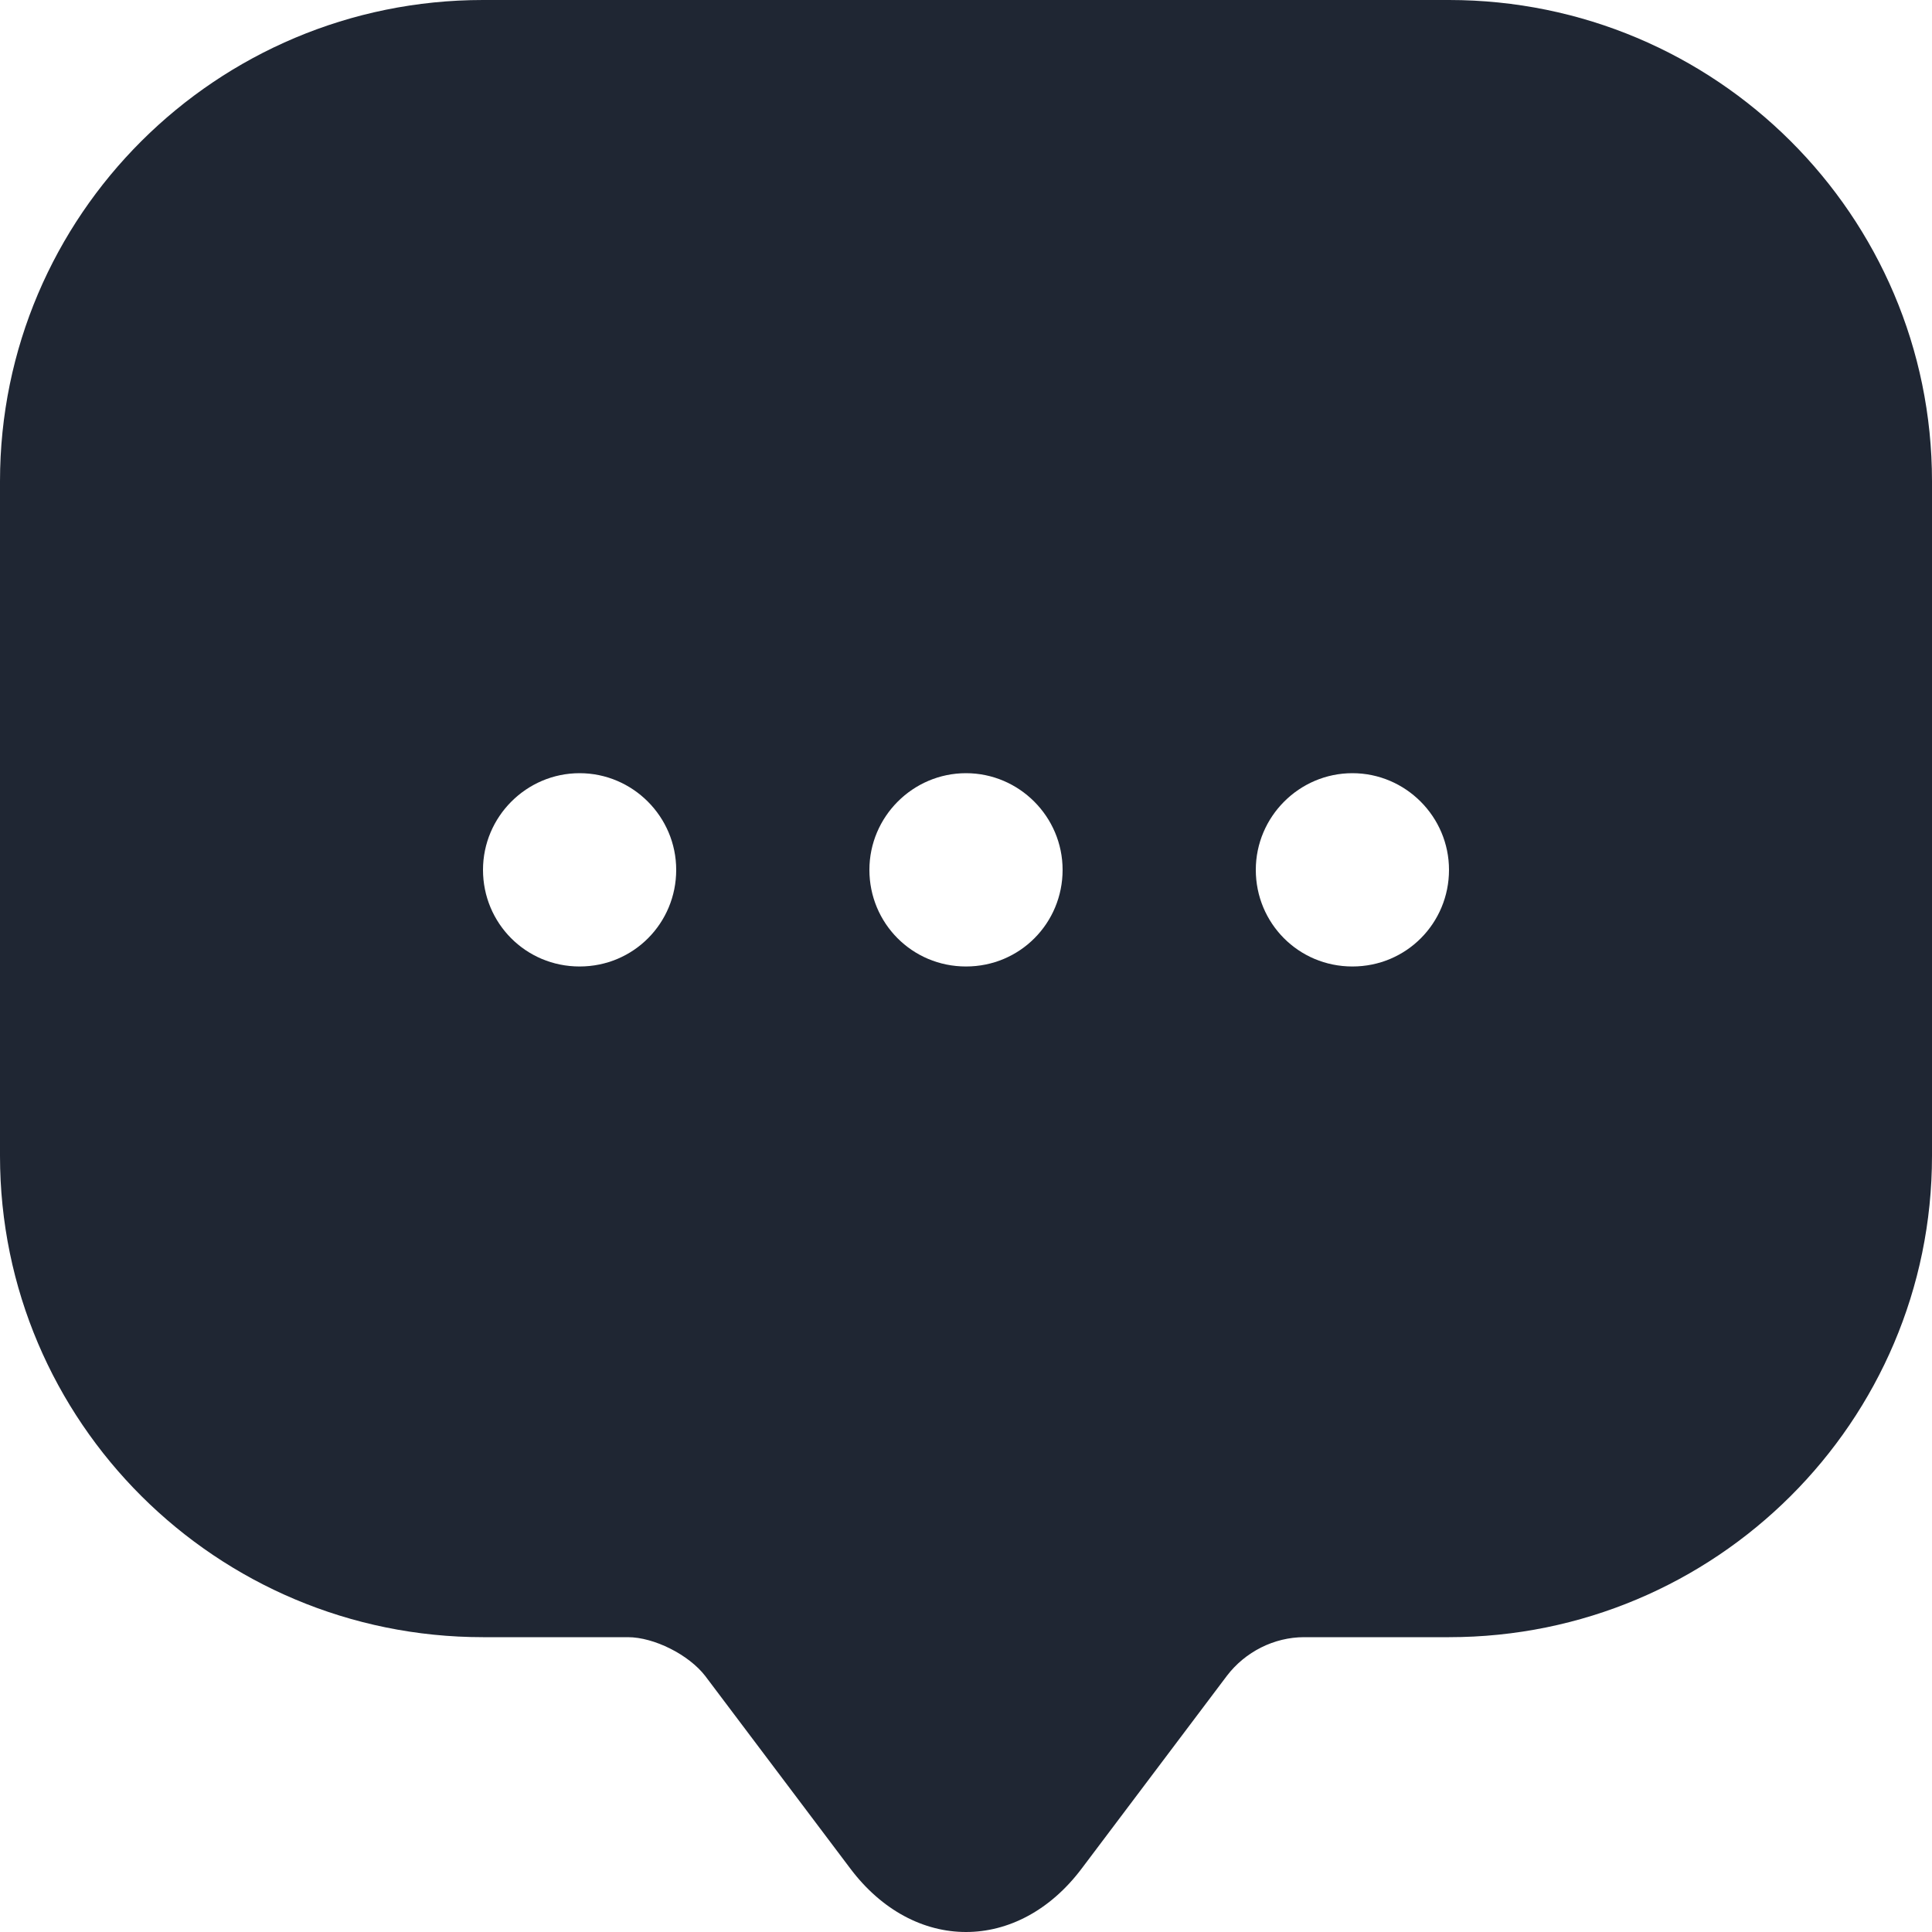 <?xml version="1.0" encoding="UTF-8"?>
<svg width="20px" height="20px" viewBox="0 0 20 20" version="1.1" xmlns="http://www.w3.org/2000/svg" xmlns:xlink="http://www.w3.org/1999/xlink">
    <title>1F2D2B62-902A-4B46-9448-9FAF2EEB520A</title>
    <g id="Designs" stroke="none" stroke-width="1" fill="none" fill-rule="evenodd">
        <g id="Mobile---Landing-Page-V1" transform="translate(-372, -20)" fill="#1F2633" fill-rule="nonzero">
            <path d="M387,20 L377,20 C374.24,20 372,22.231 372,24.982 L372,30.965 L372,31.966 C372,34.717 374.24,36.948 377,36.948 L378.5,36.948 C378.77,36.948 379.13,37.129 379.3,37.349 L380.8,39.34 C381.46,40.22 382.54,40.22 383.2,39.34 L384.7,37.349 C384.89,37.099 385.19,36.948 385.5,36.948 L387,36.948 C389.76,36.948 392,34.717 392,31.966 L392,24.982 C392,22.231 389.76,20 387,20 Z M378,30.005 C377.44,30.005 377,29.555 377,29.005 C377,28.454 377.45,28.004 378,28.004 C378.55,28.004 379,28.454 379,29.005 C379,29.555 378.56,30.005 378,30.005 Z M382,30.005 C381.44,30.005 381,29.555 381,29.005 C381,28.454 381.45,28.004 382,28.004 C382.55,28.004 383,28.454 383,29.005 C383,29.555 382.56,30.005 382,30.005 Z M386,30.005 C385.44,30.005 385,29.555 385,29.005 C385,28.454 385.45,28.004 386,28.004 C386.55,28.004 387,28.454 387,29.005 C387,29.555 386.56,30.005 386,30.005 Z" id="Contact"></path>
        </g>
    </g>
</svg>
